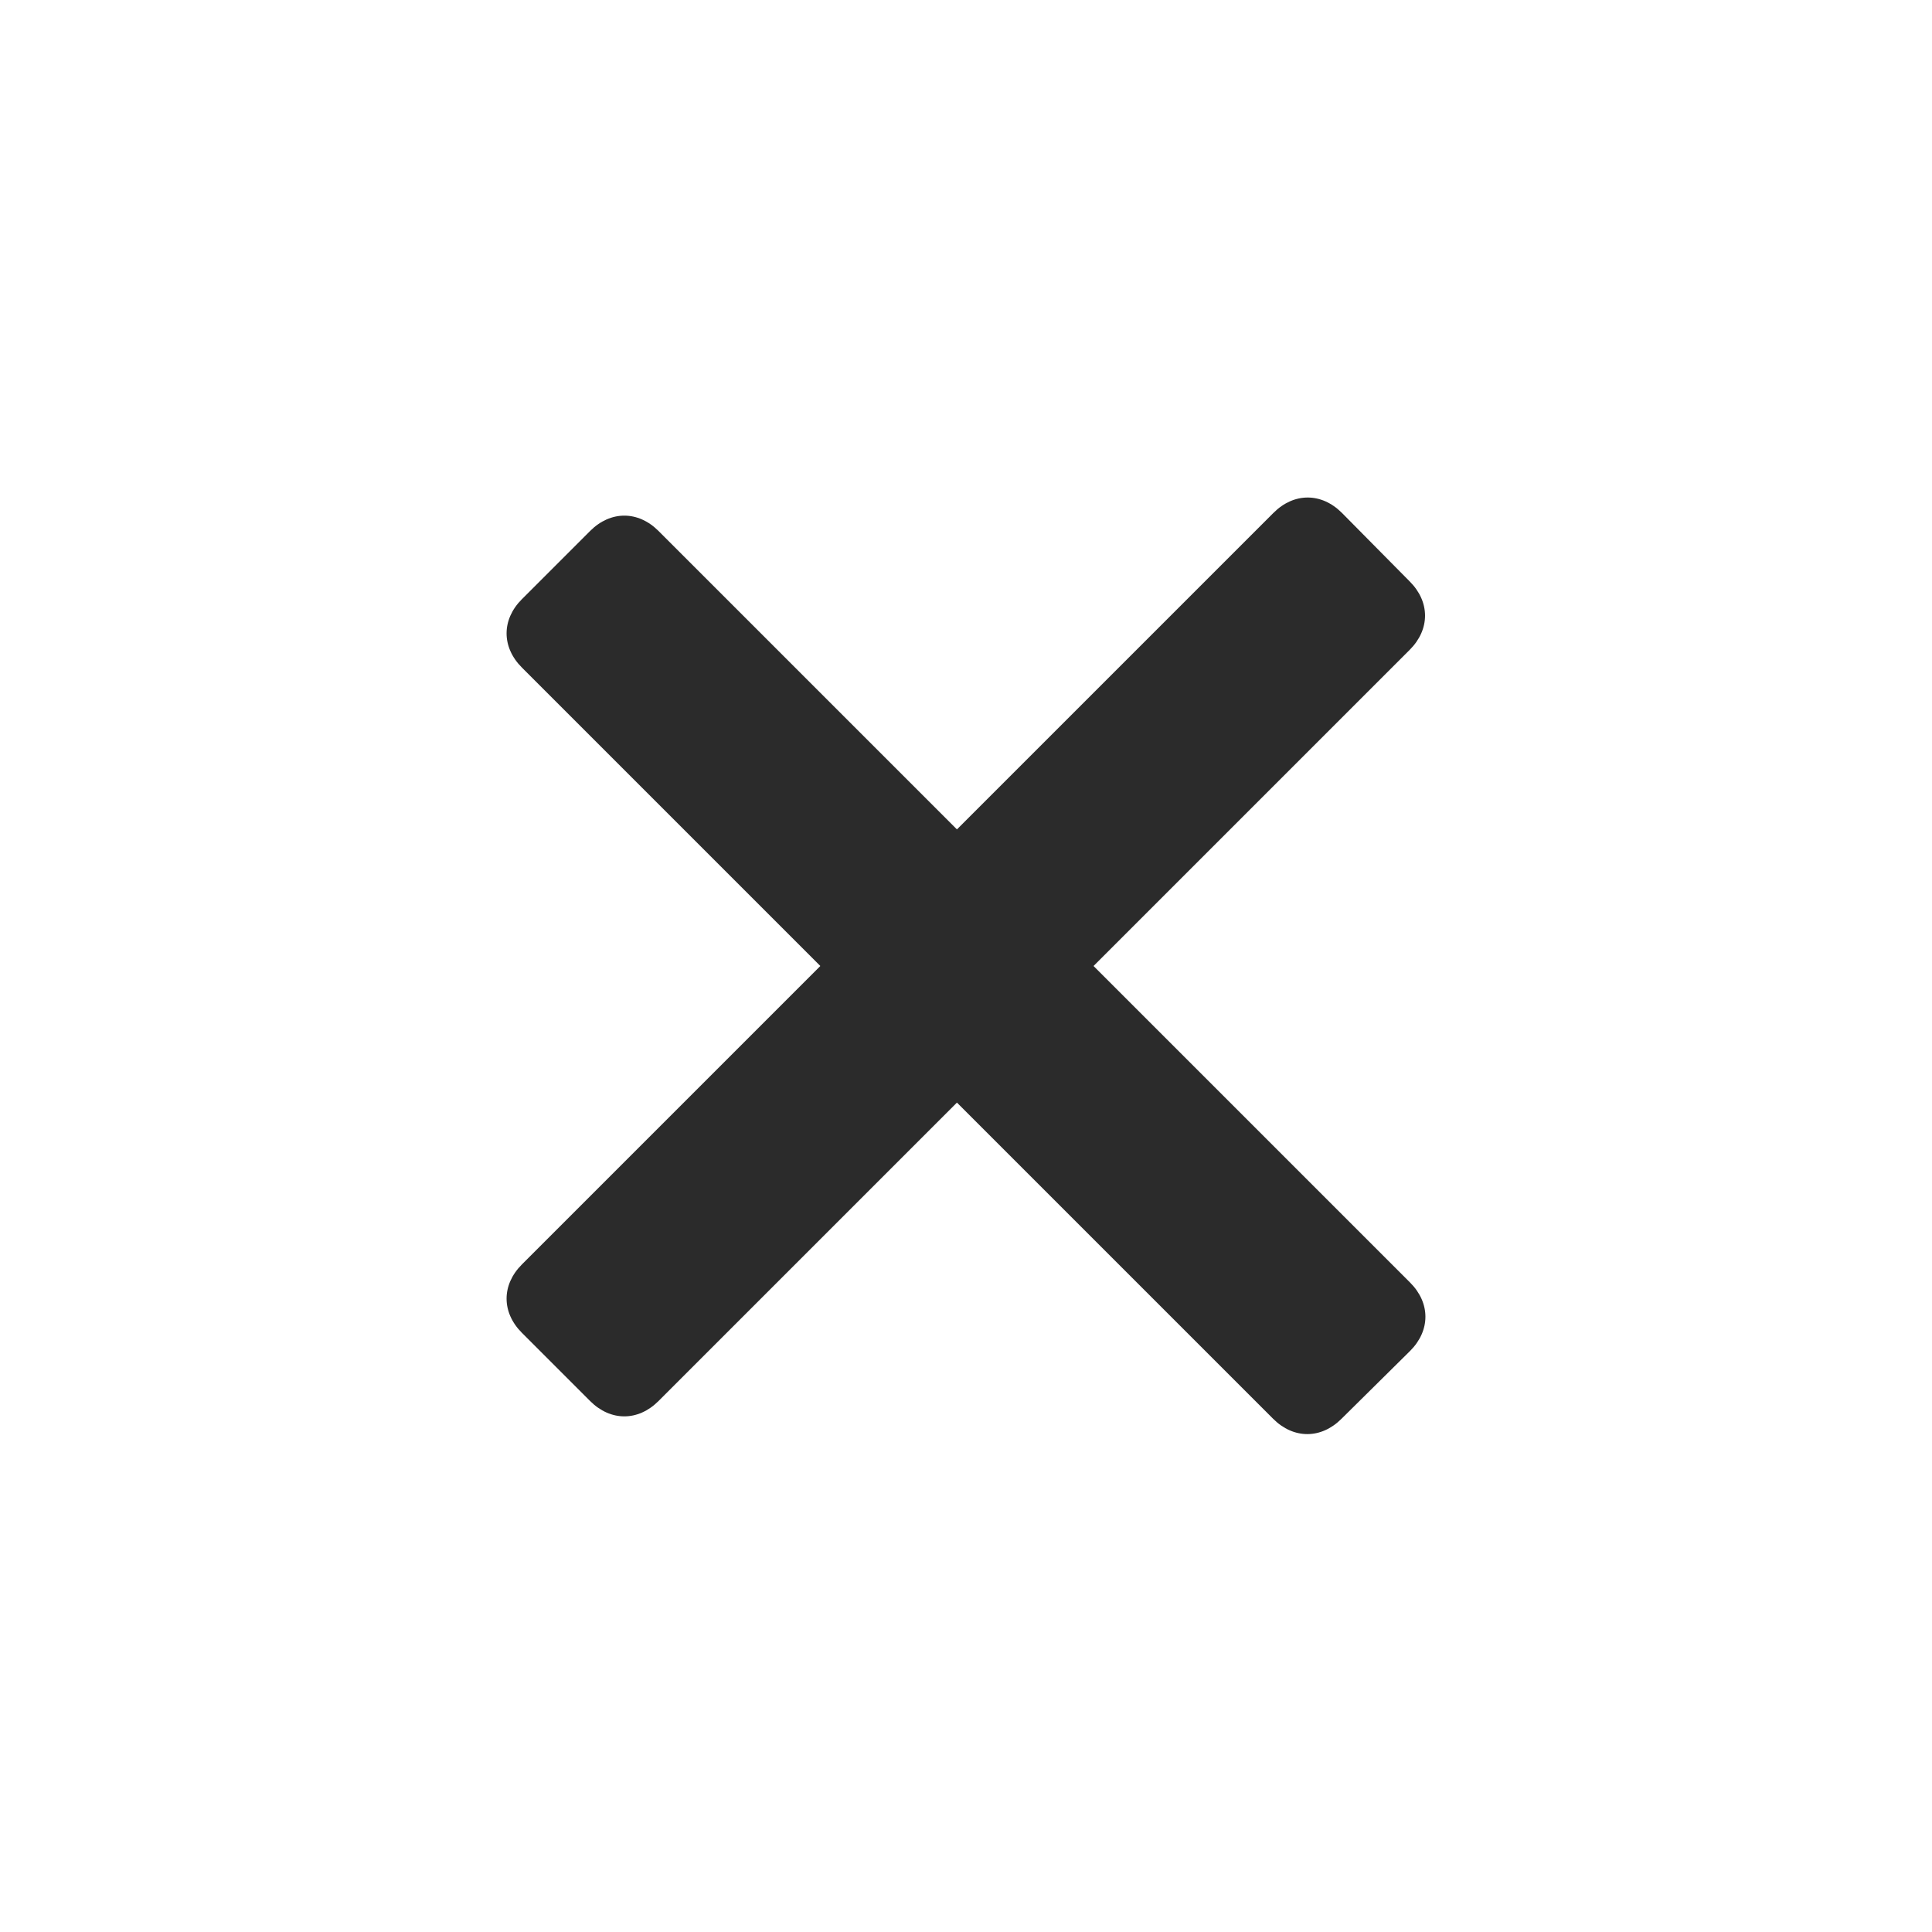 <?xml version="1.0" encoding="utf-8"?>
<!-- Generator: Adobe Illustrator 21.0.2, SVG Export Plug-In . SVG Version: 6.00 Build 0)  -->
<svg version="1.1" id="Layer_1" xmlns="http://www.w3.org/2000/svg" xmlns:xlink="http://www.w3.org/1999/xlink" x="0px" y="0px"
	 viewBox="0 0 512 512" style="enable-background:new 0 0 512 512;" xml:space="preserve">
<style type="text/css">
	.st0{fill:#2B2B2B;}
</style>
<g>
	<path class="st0" d="M355.6,135.9c-5.4-5.4-12.7-5.4-18.1,0L138.3,335.1c-5.4,5.4-5.4,12.7,0,18.1l18.1,18.1
		c5.4,5.4,12.7,5.4,18.1,0l199.1-199.1c5.4-5.4,5.4-12.7,0-18.1L355.6,135.9L355.6,135.9z"/>
	<path class="st0" d="M373.7,358c5.4-5.4,5.4-12.7,0-18.1L174.5,140.7c-5.4-5.4-12.7-5.4-18.1,0l-18.1,18.1
		c-5.4,5.4-5.4,12.7,0,18.1l199.1,199.1c5.4,5.4,12.7,5.4,18.1,0L373.7,358L373.7,358z"/>
</g>
</svg>
